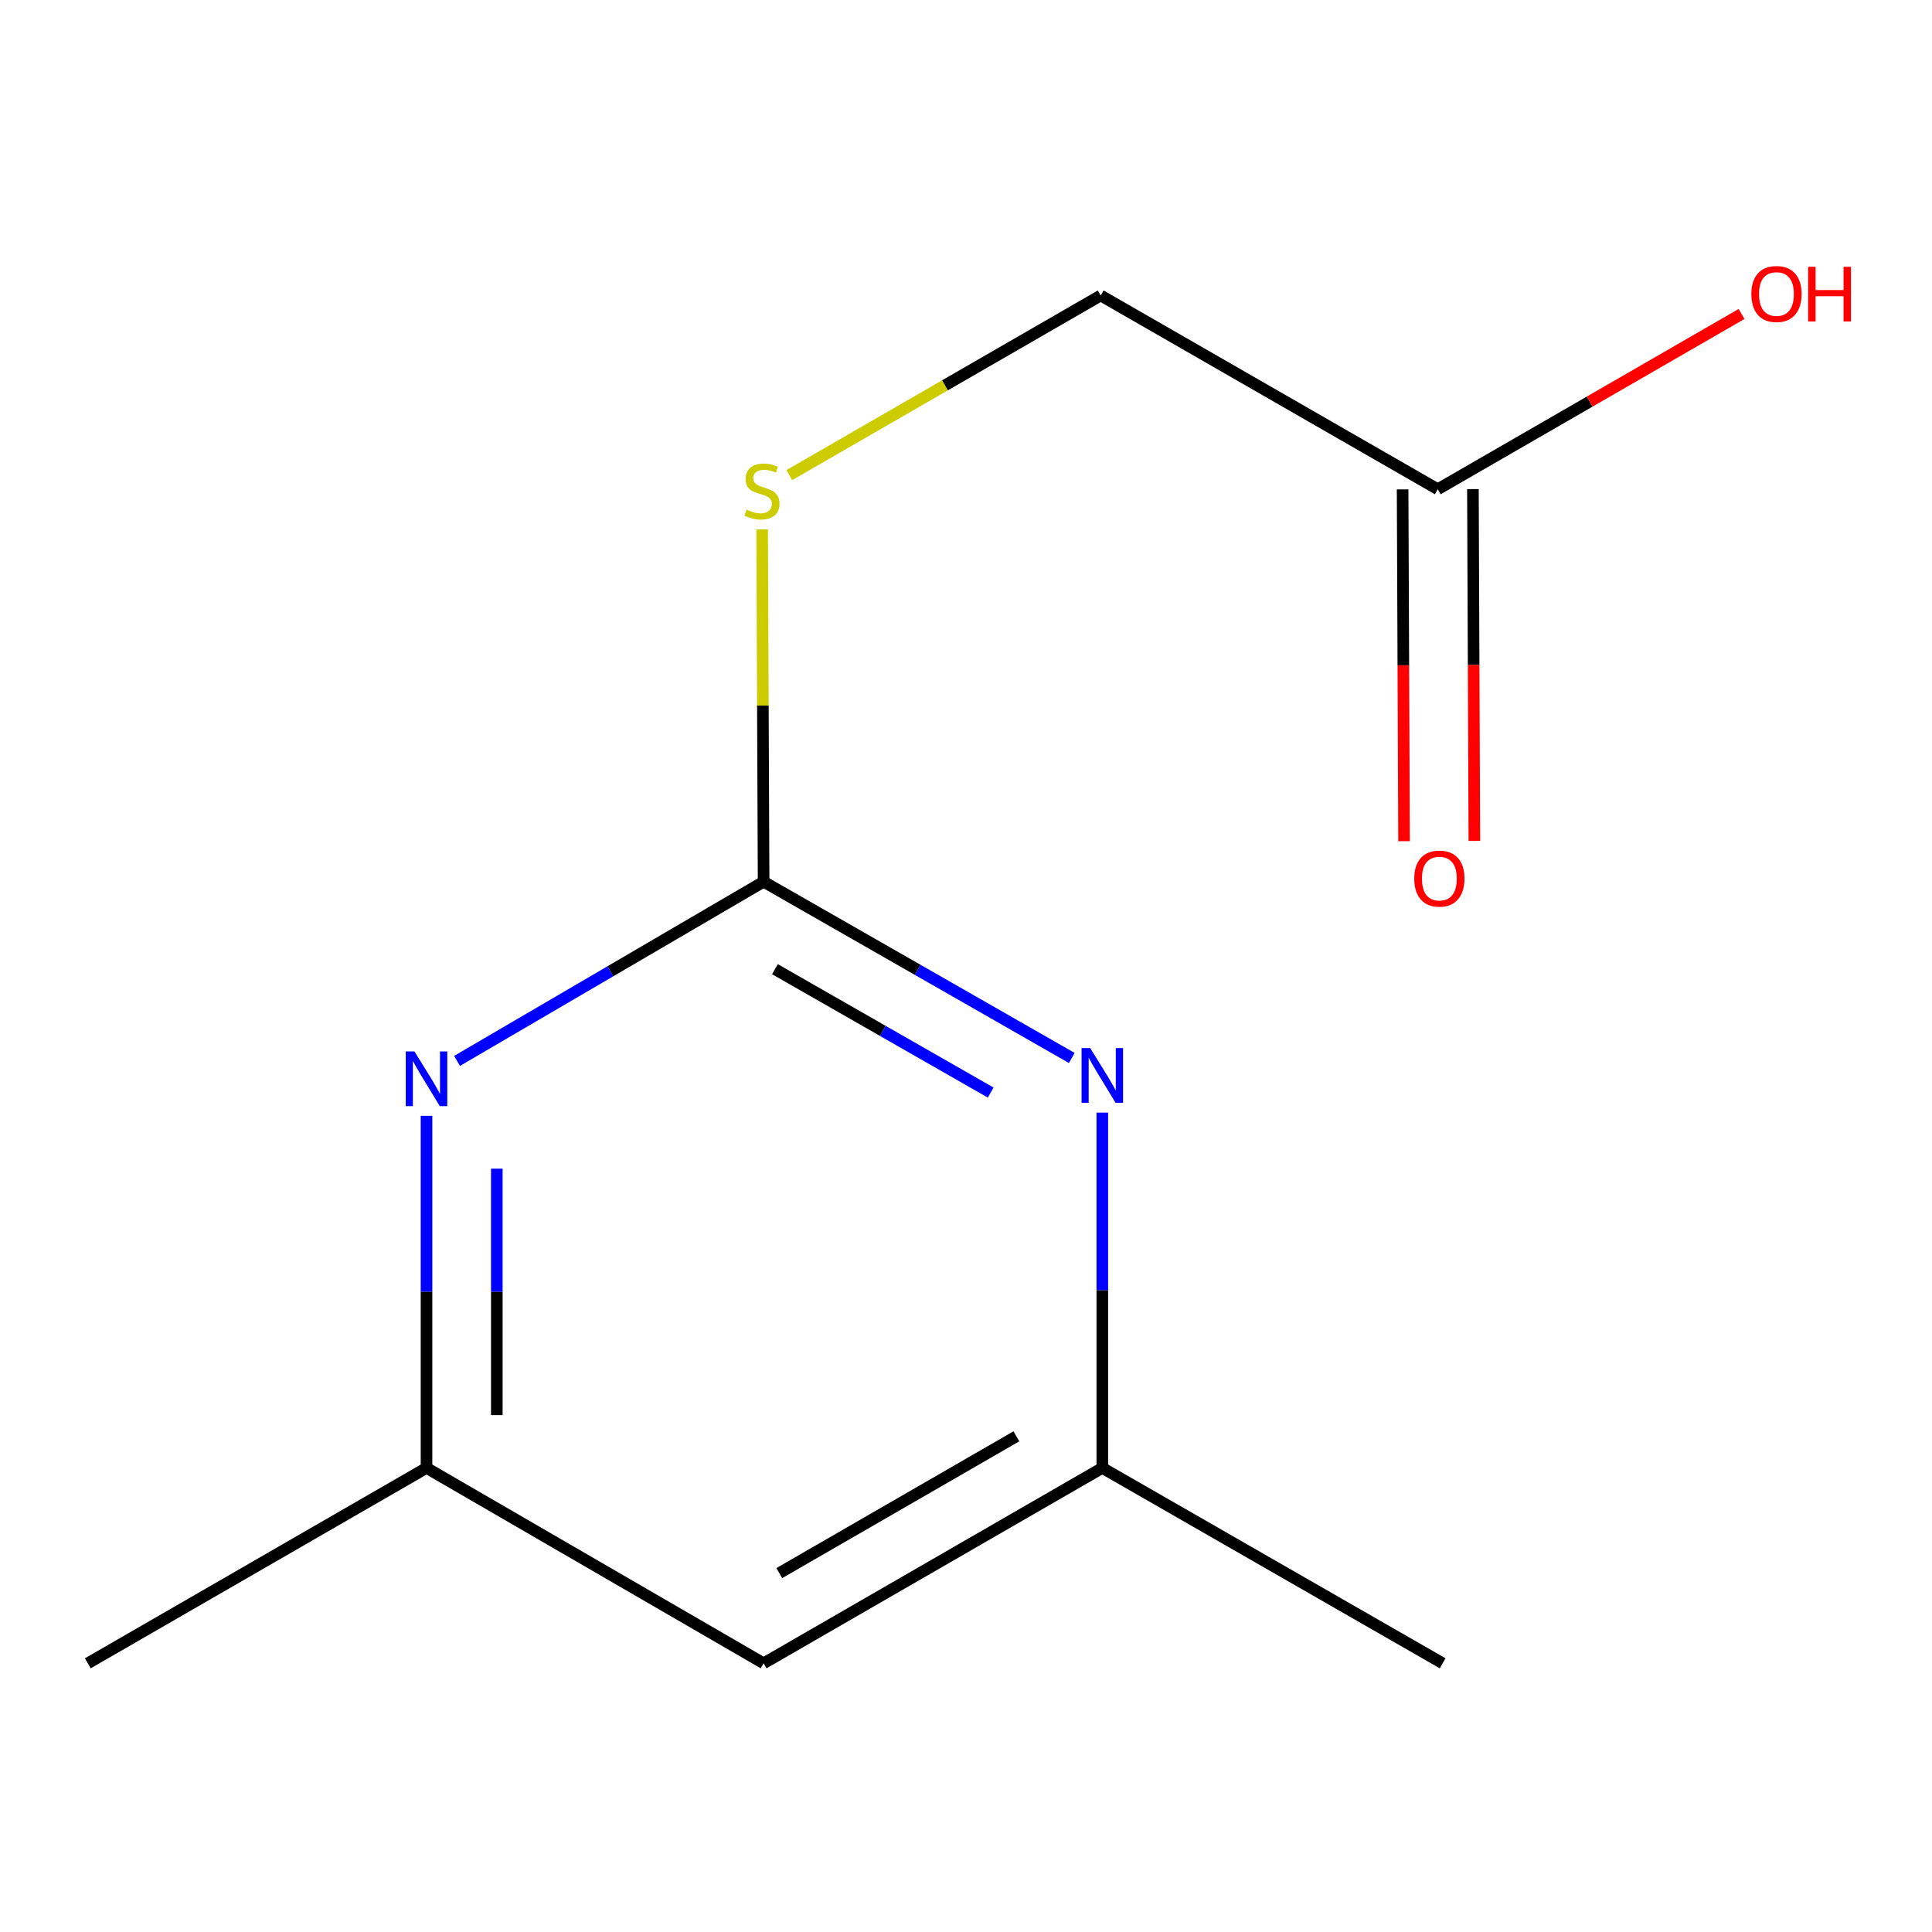 <?xml version='1.0' encoding='iso-8859-1'?>
<svg version='1.1' baseProfile='full'
              xmlns='http://www.w3.org/2000/svg'
                      xmlns:rdkit='http://www.rdkit.org/xml'
                      xmlns:xlink='http://www.w3.org/1999/xlink'
                  xml:space='preserve'
width='1000px' height='1000px' viewBox='0 0 1000 1000'>
<!-- END OF HEADER -->
<rect style='opacity:1.0;fill:#FFFFFF;stroke:none' width='1000' height='1000' x='0' y='0'> </rect>
<path class='bond-0' d='M 395.244,456.374 L 475.004,501.993' style='fill:none;fill-rule:evenodd;stroke:#000000;stroke-width:6px;stroke-linecap:butt;stroke-linejoin:miter;stroke-opacity:1' />
<path class='bond-0' d='M 475.004,501.993 L 554.764,547.613' style='fill:none;fill-rule:evenodd;stroke:#0000FF;stroke-width:6px;stroke-linecap:butt;stroke-linejoin:miter;stroke-opacity:1' />
<path class='bond-0' d='M 401.106,501.646 L 456.938,533.58' style='fill:none;fill-rule:evenodd;stroke:#000000;stroke-width:6px;stroke-linecap:butt;stroke-linejoin:miter;stroke-opacity:1' />
<path class='bond-0' d='M 456.938,533.58 L 512.77,565.513' style='fill:none;fill-rule:evenodd;stroke:#0000FF;stroke-width:6px;stroke-linecap:butt;stroke-linejoin:miter;stroke-opacity:1' />
<path class='bond-1' d='M 395.244,456.374 L 315.9,502.752' style='fill:none;fill-rule:evenodd;stroke:#000000;stroke-width:6px;stroke-linecap:butt;stroke-linejoin:miter;stroke-opacity:1' />
<path class='bond-1' d='M 315.9,502.752 L 236.556,549.13' style='fill:none;fill-rule:evenodd;stroke:#0000FF;stroke-width:6px;stroke-linecap:butt;stroke-linejoin:miter;stroke-opacity:1' />
<path class='bond-2' d='M 395.244,456.374 L 394.861,365.195' style='fill:none;fill-rule:evenodd;stroke:#000000;stroke-width:6px;stroke-linecap:butt;stroke-linejoin:miter;stroke-opacity:1' />
<path class='bond-2' d='M 394.861,365.195 L 394.478,274.015' style='fill:none;fill-rule:evenodd;stroke:#CCCC00;stroke-width:6px;stroke-linecap:butt;stroke-linejoin:miter;stroke-opacity:1' />
<path class='bond-5' d='M 570.553,575.882 L 570.553,667.835' style='fill:none;fill-rule:evenodd;stroke:#0000FF;stroke-width:6px;stroke-linecap:butt;stroke-linejoin:miter;stroke-opacity:1' />
<path class='bond-5' d='M 570.553,667.835 L 570.553,759.789' style='fill:none;fill-rule:evenodd;stroke:#000000;stroke-width:6px;stroke-linecap:butt;stroke-linejoin:miter;stroke-opacity:1' />
<path class='bond-4' d='M 220.764,577.557 L 220.764,668.673' style='fill:none;fill-rule:evenodd;stroke:#0000FF;stroke-width:6px;stroke-linecap:butt;stroke-linejoin:miter;stroke-opacity:1' />
<path class='bond-4' d='M 220.764,668.673 L 220.764,759.789' style='fill:none;fill-rule:evenodd;stroke:#000000;stroke-width:6px;stroke-linecap:butt;stroke-linejoin:miter;stroke-opacity:1' />
<path class='bond-4' d='M 257.151,604.892 L 257.151,668.673' style='fill:none;fill-rule:evenodd;stroke:#0000FF;stroke-width:6px;stroke-linecap:butt;stroke-linejoin:miter;stroke-opacity:1' />
<path class='bond-4' d='M 257.151,668.673 L 257.151,732.454' style='fill:none;fill-rule:evenodd;stroke:#000000;stroke-width:6px;stroke-linecap:butt;stroke-linejoin:miter;stroke-opacity:1' />
<path class='bond-8' d='M 408.535,245.921 L 489.129,199.43' style='fill:none;fill-rule:evenodd;stroke:#CCCC00;stroke-width:6px;stroke-linecap:butt;stroke-linejoin:miter;stroke-opacity:1' />
<path class='bond-8' d='M 489.129,199.43 L 569.724,152.939' style='fill:none;fill-rule:evenodd;stroke:#000000;stroke-width:6px;stroke-linecap:butt;stroke-linejoin:miter;stroke-opacity:1' />
<path class='bond-3' d='M 744.184,253.228 L 569.724,152.939' style='fill:none;fill-rule:evenodd;stroke:#000000;stroke-width:6px;stroke-linecap:butt;stroke-linejoin:miter;stroke-opacity:1' />
<path class='bond-7' d='M 725.99,253.303 L 726.365,344.349' style='fill:none;fill-rule:evenodd;stroke:#000000;stroke-width:6px;stroke-linecap:butt;stroke-linejoin:miter;stroke-opacity:1' />
<path class='bond-7' d='M 726.365,344.349 L 726.739,435.395' style='fill:none;fill-rule:evenodd;stroke:#FF0000;stroke-width:6px;stroke-linecap:butt;stroke-linejoin:miter;stroke-opacity:1' />
<path class='bond-7' d='M 762.378,253.154 L 762.752,344.199' style='fill:none;fill-rule:evenodd;stroke:#000000;stroke-width:6px;stroke-linecap:butt;stroke-linejoin:miter;stroke-opacity:1' />
<path class='bond-7' d='M 762.752,344.199 L 763.127,435.245' style='fill:none;fill-rule:evenodd;stroke:#FF0000;stroke-width:6px;stroke-linecap:butt;stroke-linejoin:miter;stroke-opacity:1' />
<path class='bond-9' d='M 744.184,253.228 L 822.808,207.869' style='fill:none;fill-rule:evenodd;stroke:#000000;stroke-width:6px;stroke-linecap:butt;stroke-linejoin:miter;stroke-opacity:1' />
<path class='bond-9' d='M 822.808,207.869 L 901.433,162.509' style='fill:none;fill-rule:evenodd;stroke:#FF0000;stroke-width:6px;stroke-linecap:butt;stroke-linejoin:miter;stroke-opacity:1' />
<path class='bond-6' d='M 220.764,759.789 L 395.244,860.927' style='fill:none;fill-rule:evenodd;stroke:#000000;stroke-width:6px;stroke-linecap:butt;stroke-linejoin:miter;stroke-opacity:1' />
<path class='bond-11' d='M 220.764,759.789 L 45.455,860.927' style='fill:none;fill-rule:evenodd;stroke:#000000;stroke-width:6px;stroke-linecap:butt;stroke-linejoin:miter;stroke-opacity:1' />
<path class='bond-10' d='M 570.553,759.789 L 746.711,860.927' style='fill:none;fill-rule:evenodd;stroke:#000000;stroke-width:6px;stroke-linecap:butt;stroke-linejoin:miter;stroke-opacity:1' />
<path class='bond-12' d='M 570.553,759.789 L 395.244,860.927' style='fill:none;fill-rule:evenodd;stroke:#000000;stroke-width:6px;stroke-linecap:butt;stroke-linejoin:miter;stroke-opacity:1' />
<path class='bond-12' d='M 526.073,743.441 L 403.356,814.238' style='fill:none;fill-rule:evenodd;stroke:#000000;stroke-width:6px;stroke-linecap:butt;stroke-linejoin:miter;stroke-opacity:1' />
<path  class='atom-1' d='M 564.293 542.483
L 573.573 557.483
Q 574.493 558.963, 575.973 561.643
Q 577.453 564.323, 577.533 564.483
L 577.533 542.483
L 581.293 542.483
L 581.293 570.803
L 577.413 570.803
L 567.453 554.403
Q 566.293 552.483, 565.053 550.283
Q 563.853 548.083, 563.493 547.403
L 563.493 570.803
L 559.813 570.803
L 559.813 542.483
L 564.293 542.483
' fill='#0000FF'/>
<path  class='atom-2' d='M 214.504 544.202
L 223.784 559.202
Q 224.704 560.682, 226.184 563.362
Q 227.664 566.042, 227.744 566.202
L 227.744 544.202
L 231.504 544.202
L 231.504 572.522
L 227.624 572.522
L 217.664 556.122
Q 216.504 554.202, 215.264 552.002
Q 214.064 549.802, 213.704 549.122
L 213.704 572.522
L 210.024 572.522
L 210.024 544.202
L 214.504 544.202
' fill='#0000FF'/>
<path  class='atom-3' d='M 386.395 263.798
Q 386.715 263.918, 388.035 264.478
Q 389.355 265.038, 390.795 265.398
Q 392.275 265.718, 393.715 265.718
Q 396.395 265.718, 397.955 264.438
Q 399.515 263.118, 399.515 260.838
Q 399.515 259.278, 398.715 258.318
Q 397.955 257.358, 396.755 256.838
Q 395.555 256.318, 393.555 255.718
Q 391.035 254.958, 389.515 254.238
Q 388.035 253.518, 386.955 251.998
Q 385.915 250.478, 385.915 247.918
Q 385.915 244.358, 388.315 242.158
Q 390.755 239.958, 395.555 239.958
Q 398.835 239.958, 402.555 241.518
L 401.635 244.598
Q 398.235 243.198, 395.675 243.198
Q 392.915 243.198, 391.395 244.358
Q 389.875 245.478, 389.915 247.438
Q 389.915 248.958, 390.675 249.878
Q 391.475 250.798, 392.595 251.318
Q 393.755 251.838, 395.675 252.438
Q 398.235 253.238, 399.755 254.038
Q 401.275 254.838, 402.355 256.478
Q 403.475 258.078, 403.475 260.838
Q 403.475 264.758, 400.835 266.878
Q 398.235 268.958, 393.875 268.958
Q 391.355 268.958, 389.435 268.398
Q 387.555 267.878, 385.315 266.958
L 386.395 263.798
' fill='#CCCC00'/>
<path  class='atom-8' d='M 732.013 454.756
Q 732.013 447.956, 735.373 444.156
Q 738.733 440.356, 745.013 440.356
Q 751.293 440.356, 754.653 444.156
Q 758.013 447.956, 758.013 454.756
Q 758.013 461.636, 754.613 465.556
Q 751.213 469.436, 745.013 469.436
Q 738.773 469.436, 735.373 465.556
Q 732.013 461.676, 732.013 454.756
M 745.013 466.236
Q 749.333 466.236, 751.653 463.356
Q 754.013 460.436, 754.013 454.756
Q 754.013 449.196, 751.653 446.396
Q 749.333 443.556, 745.013 443.556
Q 740.693 443.556, 738.333 446.356
Q 736.013 449.156, 736.013 454.756
Q 736.013 460.476, 738.333 463.356
Q 740.693 466.236, 745.013 466.236
' fill='#FF0000'/>
<path  class='atom-10' d='M 906.493 152.17
Q 906.493 145.37, 909.853 141.57
Q 913.213 137.77, 919.493 137.77
Q 925.773 137.77, 929.133 141.57
Q 932.493 145.37, 932.493 152.17
Q 932.493 159.05, 929.093 162.97
Q 925.693 166.85, 919.493 166.85
Q 913.253 166.85, 909.853 162.97
Q 906.493 159.09, 906.493 152.17
M 919.493 163.65
Q 923.813 163.65, 926.133 160.77
Q 928.493 157.85, 928.493 152.17
Q 928.493 146.61, 926.133 143.81
Q 923.813 140.97, 919.493 140.97
Q 915.173 140.97, 912.813 143.77
Q 910.493 146.57, 910.493 152.17
Q 910.493 157.89, 912.813 160.77
Q 915.173 163.65, 919.493 163.65
' fill='#FF0000'/>
<path  class='atom-10' d='M 935.893 138.09
L 939.733 138.09
L 939.733 150.13
L 954.213 150.13
L 954.213 138.09
L 958.053 138.09
L 958.053 166.41
L 954.213 166.41
L 954.213 153.33
L 939.733 153.33
L 939.733 166.41
L 935.893 166.41
L 935.893 138.09
' fill='#FF0000'/>
</svg>

